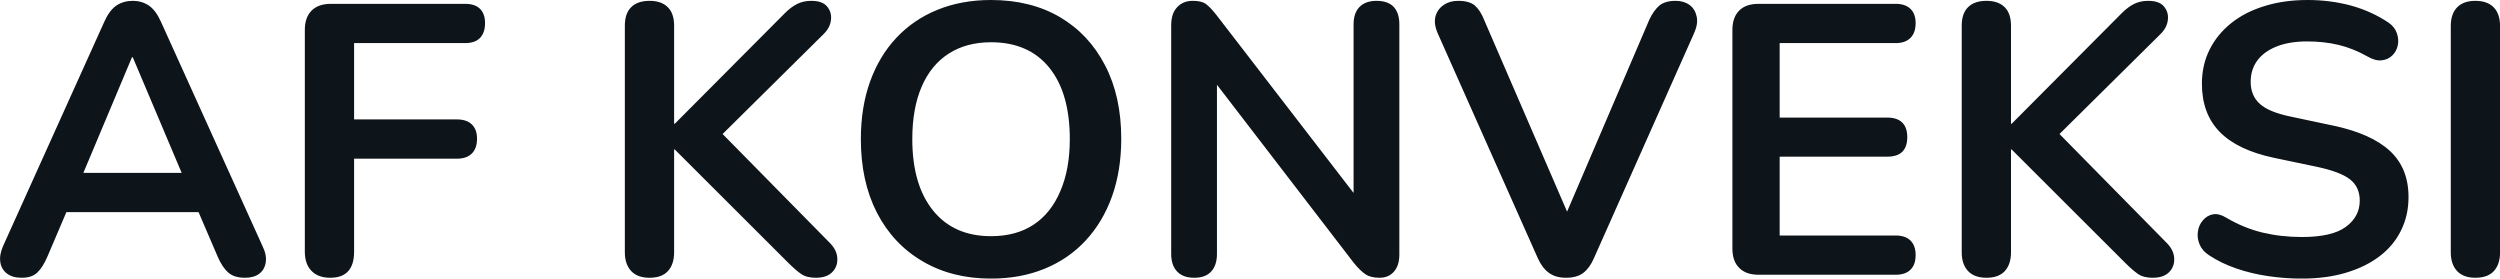<svg fill="#0d141a" viewBox="0 0 149.677 16.675" height="100%" width="100%" xmlns="http://www.w3.org/2000/svg"><path preserveAspectRatio="none" d="M1.30 16.63L1.30 16.63Q0.75 16.63 0.42 16.38Q0.08 16.12 0.02 15.70Q-0.05 15.27 0.18 14.74L0.18 14.74L6.25 1.29Q6.55 0.62 6.97 0.33Q7.40 0.05 7.95 0.05L7.95 0.05Q8.48 0.05 8.91 0.33Q9.33 0.62 9.63 1.29L9.63 1.29L15.72 14.74Q15.98 15.27 15.91 15.71Q15.84 16.15 15.52 16.39Q15.20 16.63 14.67 16.63L14.67 16.63Q14.02 16.63 13.67 16.32Q13.31 16.01 13.03 15.36L13.03 15.36L11.54 11.89L12.78 12.70L3.07 12.70L4.32 11.89L2.84 15.36Q2.55 16.03 2.22 16.33Q1.90 16.63 1.30 16.63ZM7.95 3.43L7.90 3.43L4.68 11.09L4.09 10.35L11.77 10.35L11.19 11.09L7.95 3.43ZM19.77 16.63L19.77 16.63Q19.06 16.63 18.66 16.23Q18.25 15.82 18.25 15.07L18.25 15.07L18.25 1.79Q18.25 1.04 18.66 0.63Q19.06 0.23 19.82 0.23L19.82 0.23L27.85 0.23Q28.44 0.23 28.74 0.53Q29.04 0.83 29.04 1.38L29.04 1.38Q29.04 1.96 28.74 2.27Q28.44 2.58 27.85 2.58L27.85 2.58L21.20 2.58L21.20 7.15L27.36 7.15Q27.94 7.15 28.25 7.45Q28.56 7.75 28.56 8.30L28.56 8.30Q28.56 8.88 28.25 9.19Q27.94 9.50 27.36 9.50L27.36 9.50L21.20 9.50L21.20 15.07Q21.20 16.63 19.77 16.63ZM38.89 16.63L38.89 16.63Q38.17 16.63 37.79 16.23Q37.41 15.82 37.41 15.11L37.41 15.11L37.41 1.54Q37.41 0.80 37.79 0.43Q38.17 0.05 38.89 0.05L38.89 0.05Q39.60 0.05 39.98 0.43Q40.36 0.80 40.36 1.54L40.36 1.54L40.36 7.41L40.40 7.41L47.00 0.78Q47.37 0.41 47.74 0.23Q48.11 0.05 48.57 0.05L48.57 0.05Q49.24 0.05 49.52 0.39Q49.81 0.74 49.75 1.20Q49.70 1.66 49.30 2.05L49.30 2.05L42.59 8.69L42.61 7.36L49.63 14.49Q50.11 14.95 50.13 15.46Q50.16 15.96 49.82 16.30Q49.49 16.63 48.84 16.63L48.84 16.63Q48.29 16.63 47.96 16.40Q47.63 16.17 47.19 15.73L47.19 15.73L40.40 8.95L40.36 8.95L40.36 15.11Q40.36 15.82 39.99 16.23Q39.62 16.63 38.89 16.63ZM59.33 16.68L59.33 16.68Q56.99 16.68 55.23 15.64Q53.47 14.61 52.50 12.73Q51.54 10.86 51.54 8.33L51.54 8.33Q51.54 6.42 52.09 4.89Q52.64 3.36 53.66 2.27Q54.69 1.17 56.12 0.59Q57.56 0 59.33 0L59.33 0Q61.70 0 63.45 1.02Q65.20 2.05 66.16 3.91Q67.13 5.77 67.13 8.30L67.13 8.30Q67.13 10.21 66.58 11.75Q66.03 13.29 65.00 14.40Q63.98 15.50 62.54 16.09Q61.10 16.68 59.33 16.68ZM59.33 14.14L59.33 14.14Q60.83 14.14 61.87 13.46Q62.92 12.77 63.48 11.45Q64.05 10.14 64.05 8.33L64.05 8.33Q64.05 5.57 62.82 4.05Q61.59 2.53 59.33 2.53L59.33 2.53Q57.86 2.53 56.80 3.21Q55.74 3.89 55.18 5.19Q54.62 6.49 54.62 8.33L54.62 8.33Q54.62 11.06 55.86 12.60Q57.10 14.14 59.33 14.14ZM71.50 16.63L71.50 16.63Q70.83 16.63 70.48 16.26Q70.12 15.89 70.12 15.20L70.12 15.20L70.12 1.52Q70.12 0.80 70.48 0.43Q70.83 0.05 71.41 0.05L71.41 0.05Q71.94 0.05 72.20 0.24Q72.47 0.44 72.83 0.90L72.83 0.90L81.64 12.33L81.04 12.33L81.04 1.45Q81.04 0.78 81.40 0.41Q81.76 0.05 82.42 0.05L82.42 0.05Q83.09 0.05 83.44 0.41Q83.78 0.78 83.78 1.45L83.78 1.45L83.78 15.25Q83.78 15.89 83.46 16.26Q83.14 16.63 82.59 16.63L82.59 16.63Q82.06 16.63 81.75 16.42Q81.44 16.21 81.07 15.76L81.07 15.76L72.28 4.32L72.86 4.32L72.86 15.20Q72.86 15.89 72.51 16.26Q72.17 16.63 71.50 16.63ZM93.76 16.63L93.76 16.63Q93.14 16.63 92.74 16.34Q92.34 16.05 92.08 15.48L92.08 15.48L86.08 2.00Q85.83 1.43 85.94 0.99Q86.06 0.55 86.43 0.30Q86.79 0.05 87.30 0.05L87.30 0.05Q87.97 0.05 88.30 0.33Q88.63 0.62 88.86 1.20L88.86 1.20L94.32 13.82L93.33 13.82L98.75 1.17Q99.01 0.62 99.35 0.33Q99.70 0.05 100.32 0.05L100.32 0.05Q100.82 0.05 101.16 0.30Q101.49 0.55 101.58 0.99Q101.68 1.43 101.42 2.00L101.42 2.00L95.42 15.48Q95.17 16.05 94.79 16.34Q94.41 16.63 93.76 16.63ZM113.50 16.45L105.29 16.45Q104.53 16.45 104.13 16.04Q103.72 15.64 103.72 14.88L103.72 14.88L103.72 1.79Q103.72 1.04 104.13 0.63Q104.53 0.23 105.29 0.23L105.29 0.23L113.50 0.23Q114.07 0.23 114.38 0.53Q114.69 0.83 114.69 1.38L114.69 1.38Q114.69 1.96 114.38 2.27Q114.07 2.58 113.50 2.58L113.50 2.58L106.55 2.58L106.55 7.04L112.99 7.04Q113.59 7.04 113.89 7.34Q114.19 7.64 114.19 8.21L114.19 8.21Q114.19 8.79 113.89 9.09Q113.59 9.38 112.99 9.38L112.99 9.38L106.55 9.38L106.55 14.10L113.50 14.10Q114.07 14.10 114.38 14.40Q114.69 14.70 114.69 15.27L114.69 15.27Q114.69 15.85 114.38 16.15Q114.07 16.45 113.50 16.45L113.50 16.45ZM118.93 16.63L118.93 16.63Q118.21 16.63 117.83 16.23Q117.45 15.82 117.45 15.11L117.45 15.11L117.45 1.54Q117.45 0.80 117.83 0.43Q118.21 0.05 118.93 0.05L118.93 0.05Q119.64 0.05 120.02 0.43Q120.40 0.80 120.40 1.54L120.40 1.54L120.40 7.41L120.44 7.41L127.04 0.78Q127.41 0.41 127.78 0.23Q128.15 0.05 128.61 0.05L128.61 0.05Q129.28 0.05 129.56 0.39Q129.85 0.74 129.79 1.20Q129.74 1.66 129.34 2.05L129.34 2.05L122.63 8.69L122.65 7.36L129.67 14.49Q130.15 14.95 130.17 15.46Q130.20 15.96 129.86 16.30Q129.53 16.63 128.88 16.63L128.88 16.63Q128.33 16.63 128.00 16.40Q127.67 16.17 127.23 15.73L127.23 15.73L120.44 8.95L120.40 8.95L120.40 15.11Q120.40 15.82 120.03 16.23Q119.66 16.63 118.93 16.63ZM137.81 16.68L137.81 16.68Q136.80 16.68 135.78 16.53Q134.77 16.38 133.88 16.07Q132.98 15.76 132.27 15.29L132.27 15.29Q131.85 15.02 131.69 14.63Q131.53 14.24 131.59 13.86Q131.64 13.48 131.89 13.19Q132.13 12.90 132.50 12.83Q132.86 12.77 133.30 13.04L133.30 13.04Q134.31 13.64 135.44 13.92Q136.57 14.19 137.81 14.19L137.81 14.19Q139.63 14.19 140.45 13.58Q141.28 12.97 141.28 12.01L141.28 12.01Q141.28 11.20 140.70 10.74Q140.11 10.28 138.68 9.98L138.68 9.98L136.15 9.45Q133.97 8.99 132.90 7.90Q131.83 6.81 131.83 5.01L131.83 5.01Q131.83 3.89 132.29 2.97Q132.75 2.05 133.59 1.38Q134.43 0.71 135.59 0.36Q136.75 0 138.15 0L138.15 0Q139.53 0 140.78 0.34Q142.02 0.69 143.01 1.36L143.01 1.36Q143.37 1.61 143.50 1.98Q143.63 2.35 143.56 2.70Q143.49 3.06 143.24 3.31Q142.98 3.57 142.60 3.61Q142.22 3.66 141.74 3.38L141.74 3.38Q140.89 2.90 140.02 2.69Q139.14 2.48 138.13 2.48L138.13 2.48Q137.07 2.48 136.31 2.78Q135.55 3.08 135.15 3.62Q134.75 4.16 134.75 4.90L134.75 4.90Q134.75 5.73 135.30 6.22Q135.85 6.72 137.19 6.99L137.19 6.99L139.69 7.52Q141.97 8.00 143.09 9.04Q144.20 10.07 144.20 11.80L144.20 11.80Q144.20 12.90 143.75 13.80Q143.31 14.70 142.47 15.34Q141.63 15.98 140.45 16.33Q139.28 16.68 137.81 16.68ZM148.20 16.63L148.20 16.63Q147.49 16.63 147.11 16.23Q146.73 15.82 146.73 15.11L146.73 15.11L146.73 1.56Q146.73 0.83 147.11 0.44Q147.49 0.05 148.20 0.05L148.20 0.05Q148.92 0.05 149.30 0.44Q149.68 0.83 149.68 1.56L149.68 1.56L149.68 15.11Q149.68 15.82 149.31 16.23Q148.94 16.63 148.20 16.63Z"></path></svg>